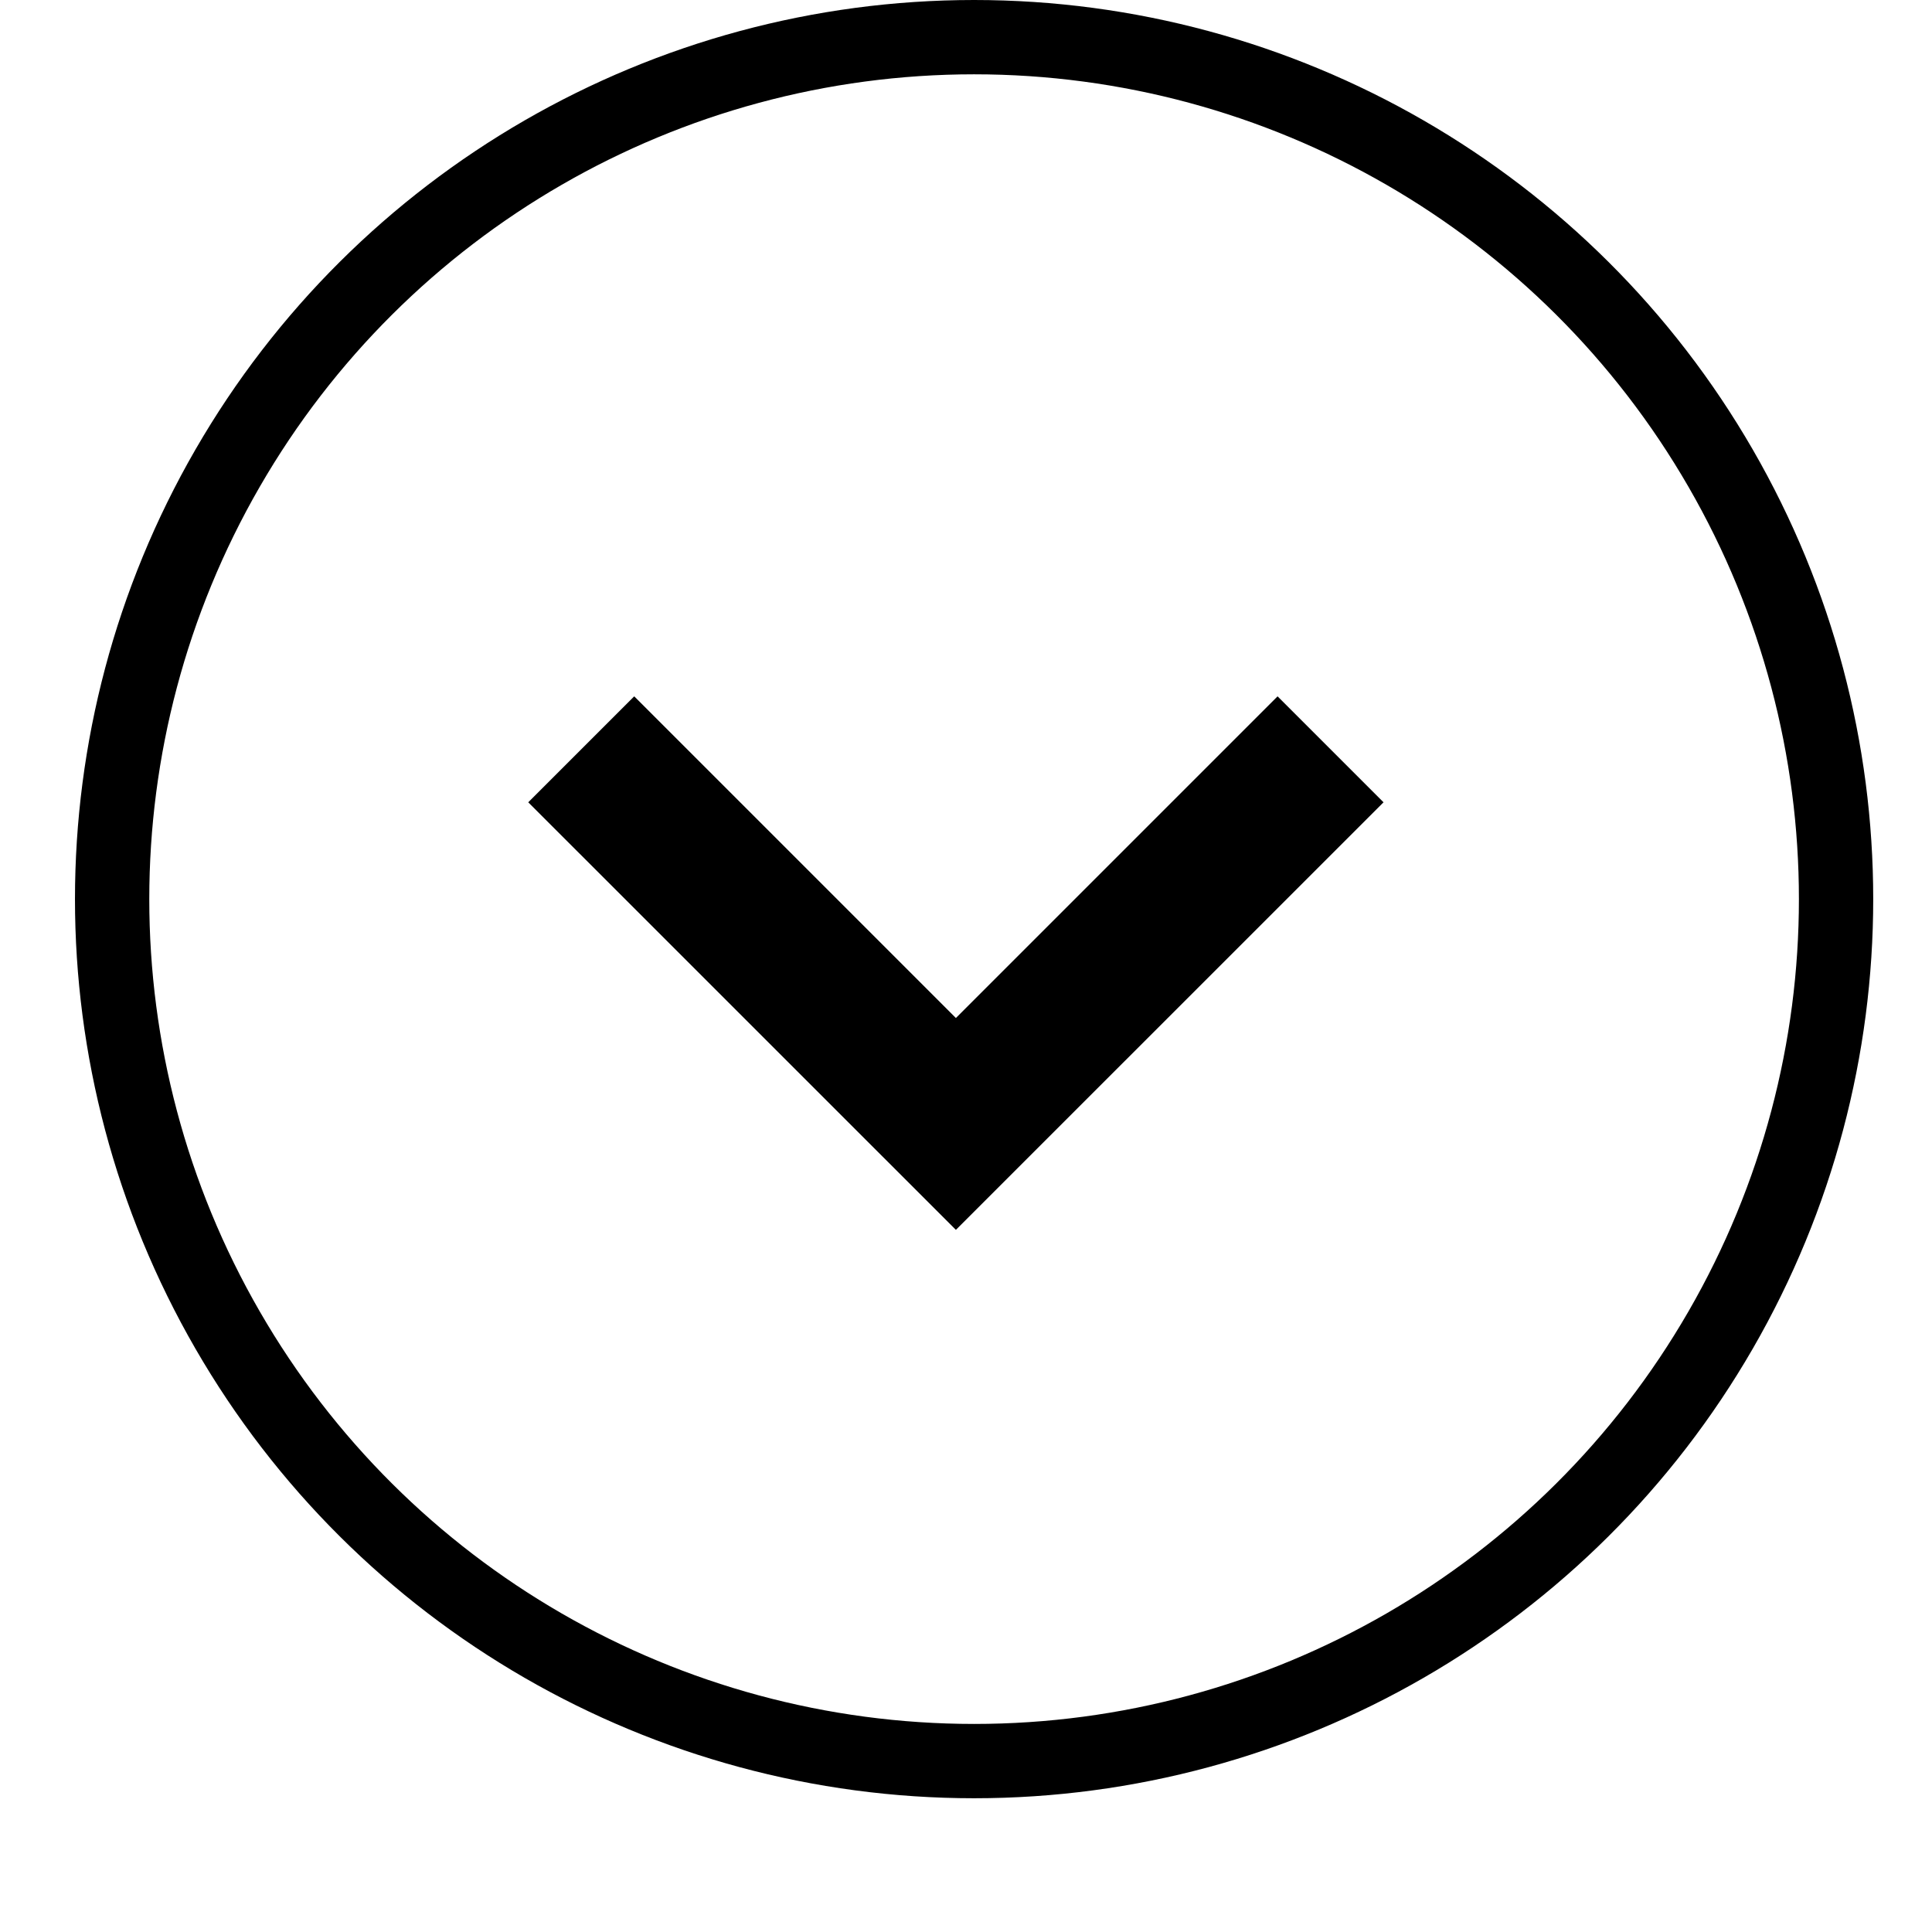 <svg width="26" height="26" viewBox="0 0 26 26" fill="none" xmlns="http://www.w3.org/2000/svg">
<path d="M7.109 10.797L12.864 16.551L18.619 10.797L17.193 9.371L12.864 13.7L8.535 9.371L7.109 10.797Z" fill="black"/>
<circle cx="13.109" cy="12.1" r="11.6" transform="rotate(90 13.109 12.1)" stroke="black"/>
</svg>
